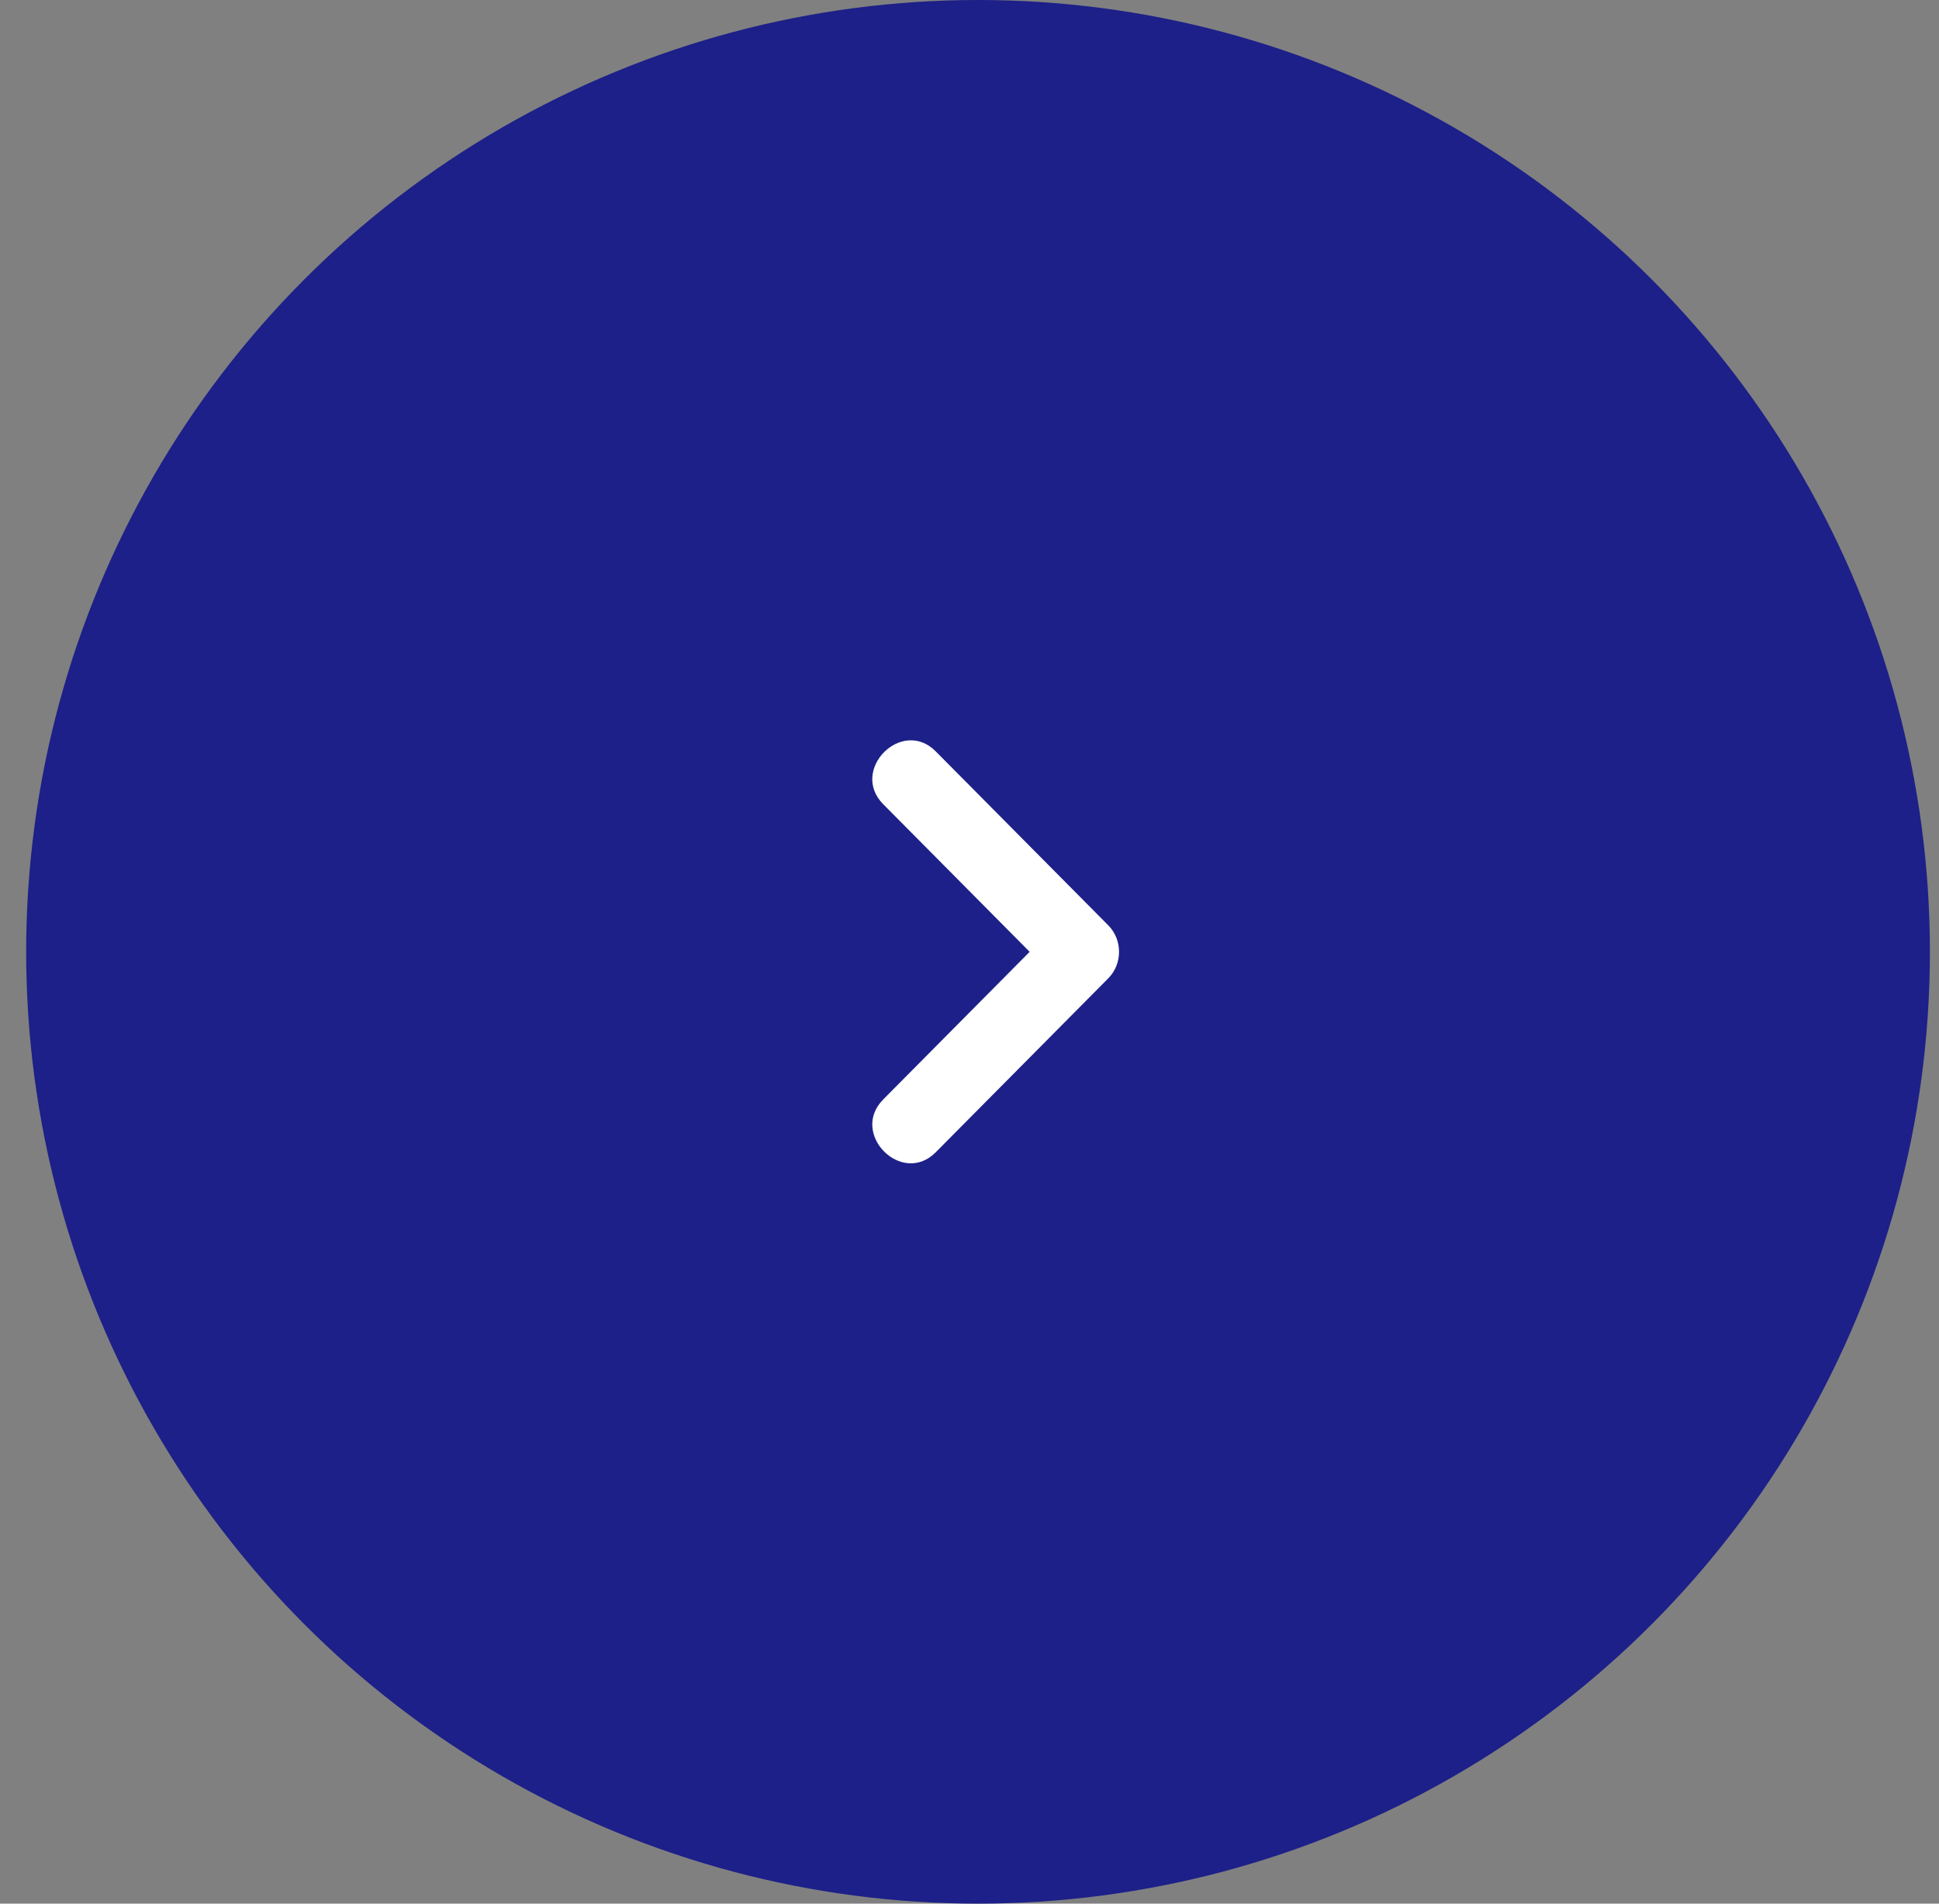 <svg width="55" height="54" viewBox="0 0 55 54" fill="none" xmlns="http://www.w3.org/2000/svg">
<rect x="0" y="0" width="55" height="54" fill="#808080" stroke="none"/>
<circle cx="27.742" cy="27" r="27" fill="#1D2088"/>
<path d="M26.541 32.687L31.438 27.75C31.843 27.341 31.843 26.659 31.438 26.25L26.541 21.313C25.58 20.345 24.092 21.845 25.053 22.813L29.95 27.75V26.25L25.053 31.187C24.092 32.155 25.58 33.655 26.541 32.687Z" fill="white"/>
</svg>

